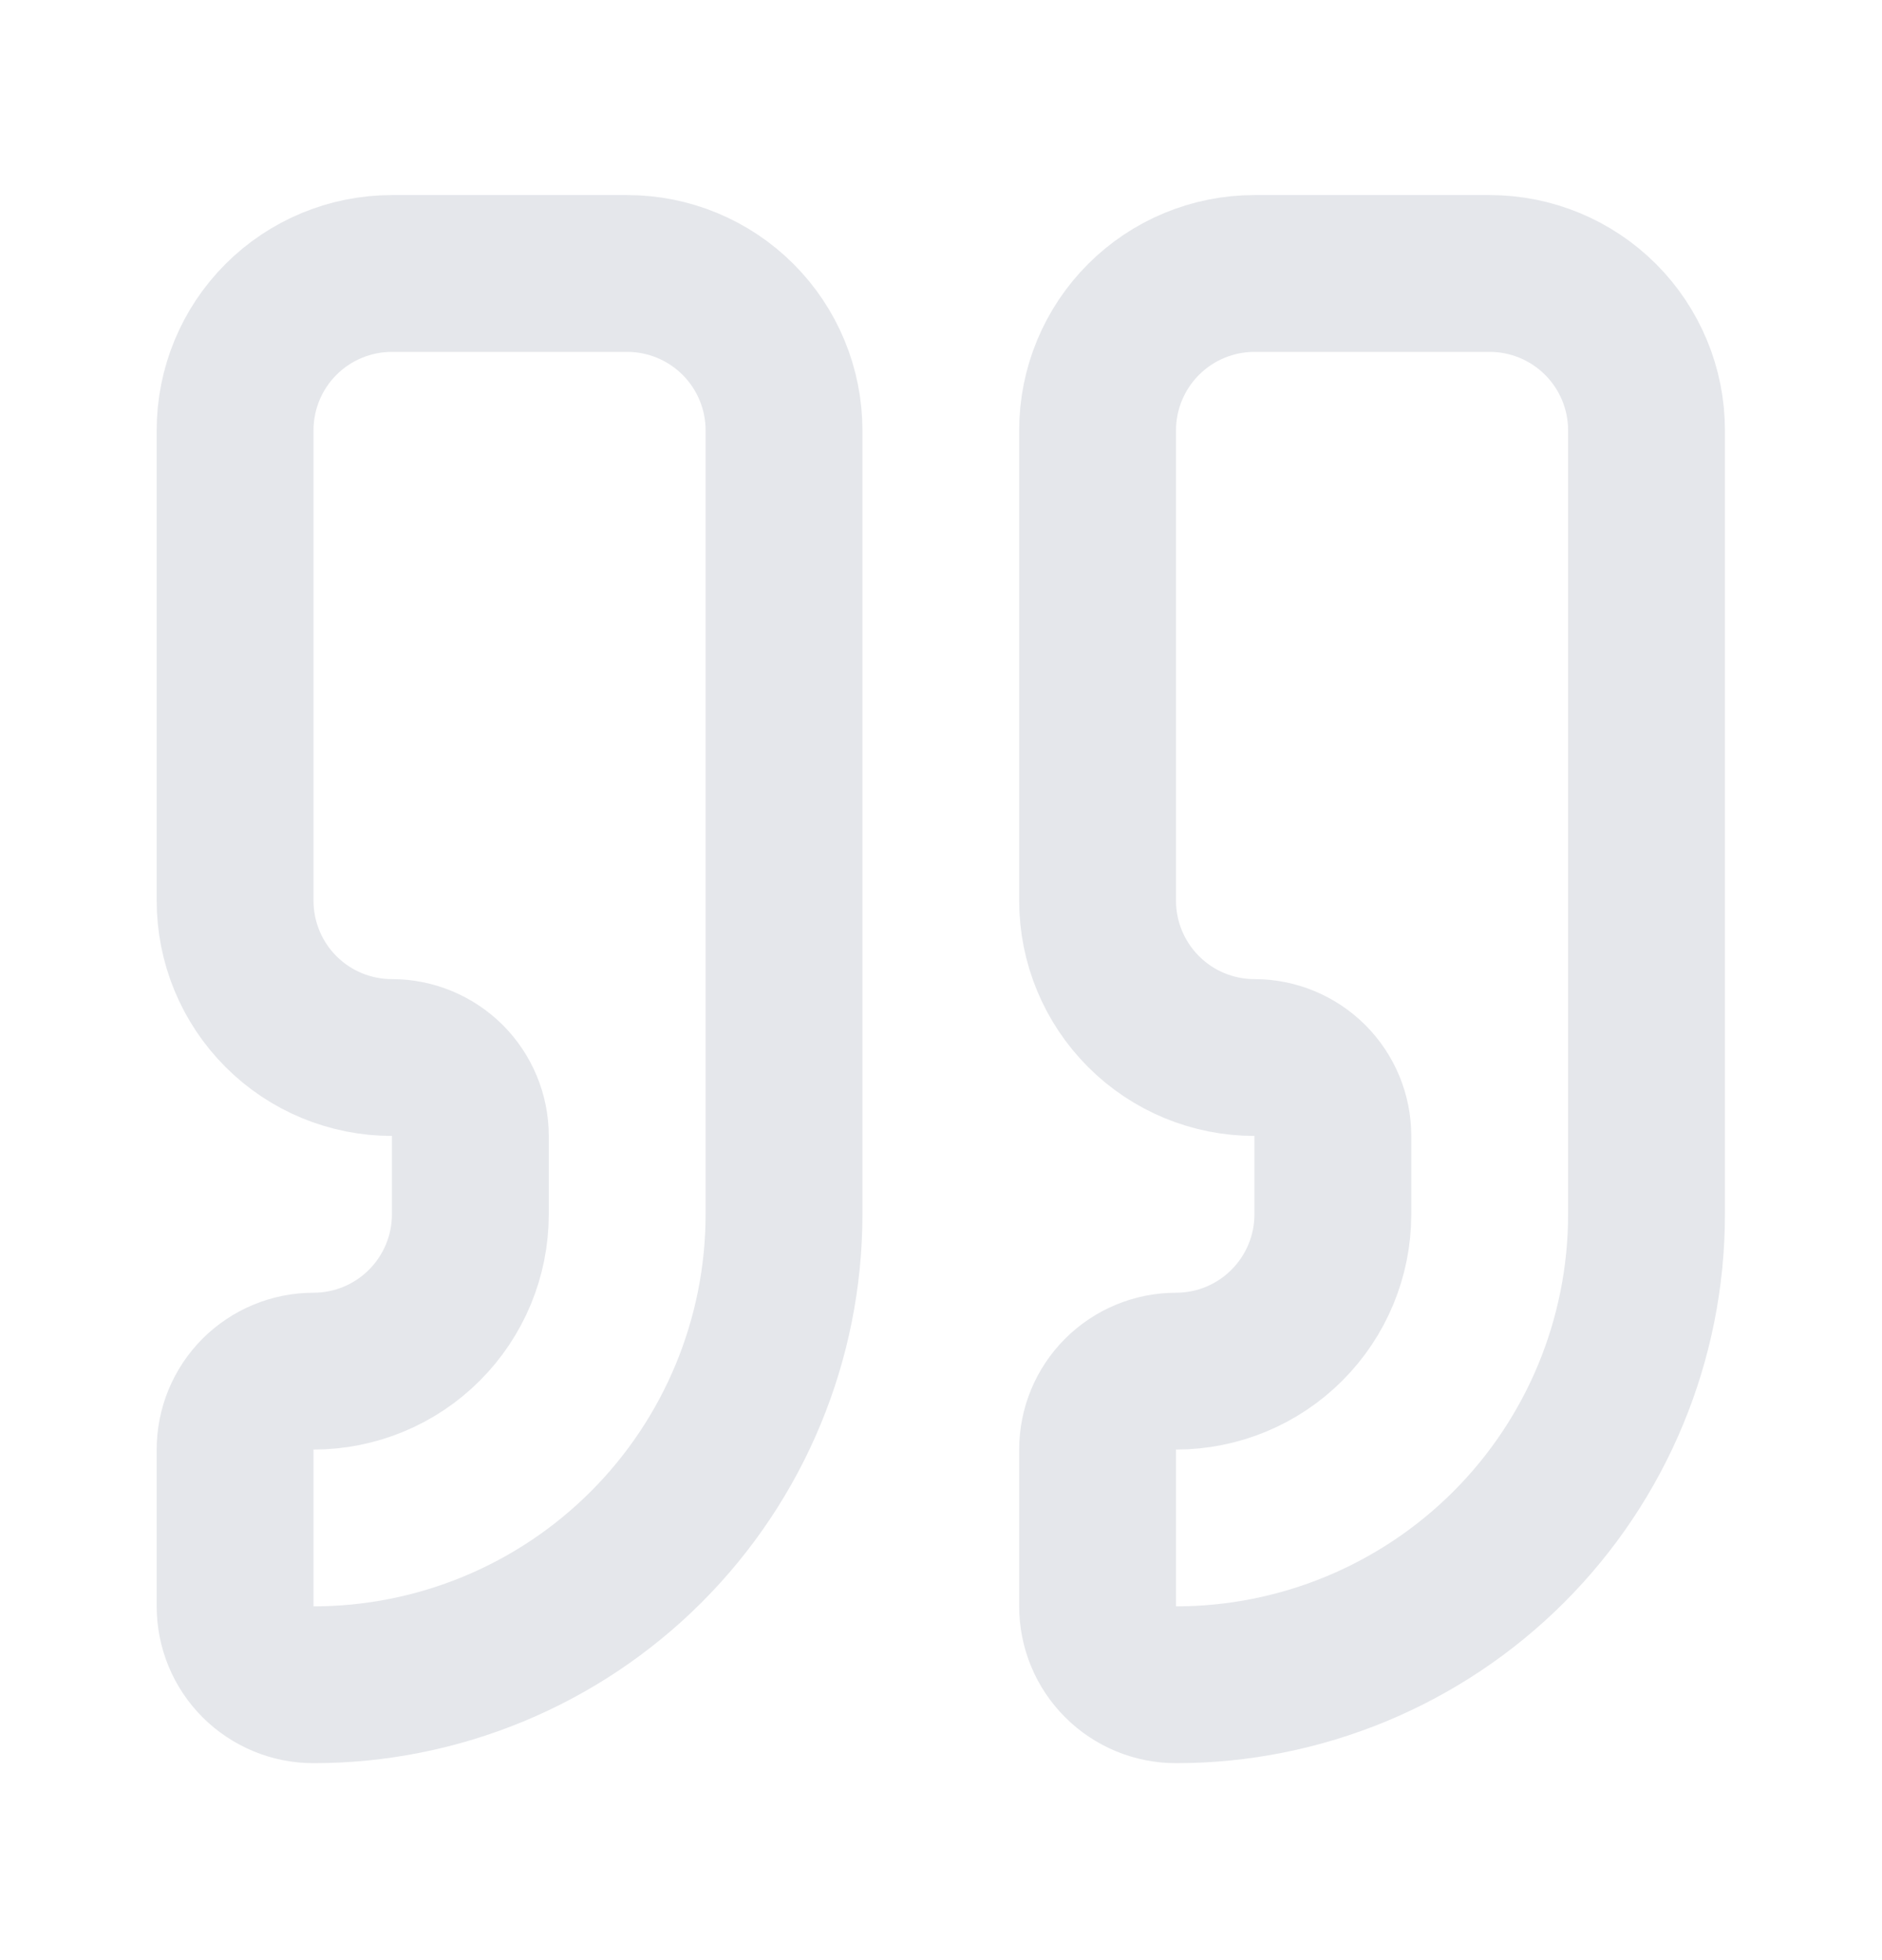<svg width="24" height="25" viewBox="0 0 24 25" fill="none" xmlns="http://www.w3.org/2000/svg">
<path d="M15.997 3.488C15.467 3.488 14.958 3.699 14.583 4.074C14.208 4.449 13.997 4.958 13.997 5.488V11.488C13.997 12.019 14.208 12.527 14.583 12.902C14.958 13.278 15.467 13.488 15.997 13.488C16.262 13.488 16.517 13.594 16.704 13.781C16.892 13.969 16.997 14.223 16.997 14.488V15.488C16.997 16.019 16.786 16.527 16.411 16.902C16.036 17.278 15.527 17.488 14.997 17.488C14.732 17.488 14.477 17.594 14.29 17.781C14.102 17.969 13.997 18.223 13.997 18.488V20.488C13.997 20.753 14.102 21.008 14.29 21.195C14.477 21.383 14.732 21.488 14.997 21.488C16.588 21.488 18.114 20.856 19.24 19.731C20.365 18.606 20.997 17.08 20.997 15.488V5.488C20.997 4.958 20.786 4.449 20.411 4.074C20.036 3.699 19.527 3.488 18.997 3.488H15.997Z" stroke="#E5E7EB" stroke-width="2" stroke-linecap="round" stroke-linejoin="round"/>
<path d="M4.998 3.488C4.467 3.488 3.958 3.699 3.583 4.074C3.208 4.449 2.998 4.958 2.998 5.488V11.488C2.998 12.019 3.208 12.527 3.583 12.902C3.958 13.278 4.467 13.488 4.998 13.488C5.263 13.488 5.517 13.594 5.705 13.781C5.892 13.969 5.998 14.223 5.998 14.488V15.488C5.998 16.019 5.787 16.527 5.412 16.902C5.037 17.278 4.528 17.488 3.998 17.488C3.732 17.488 3.478 17.594 3.29 17.781C3.103 17.969 2.998 18.223 2.998 18.488V20.488C2.998 20.753 3.103 21.008 3.29 21.195C3.478 21.383 3.732 21.488 3.998 21.488C5.589 21.488 7.115 20.856 8.24 19.731C9.365 18.606 9.998 17.08 9.998 15.488V5.488C9.998 4.958 9.787 4.449 9.412 4.074C9.037 3.699 8.528 3.488 7.998 3.488H4.998Z" stroke="#E5E7EB" stroke-width="2" stroke-linecap="round" stroke-linejoin="round"/>
</svg>
